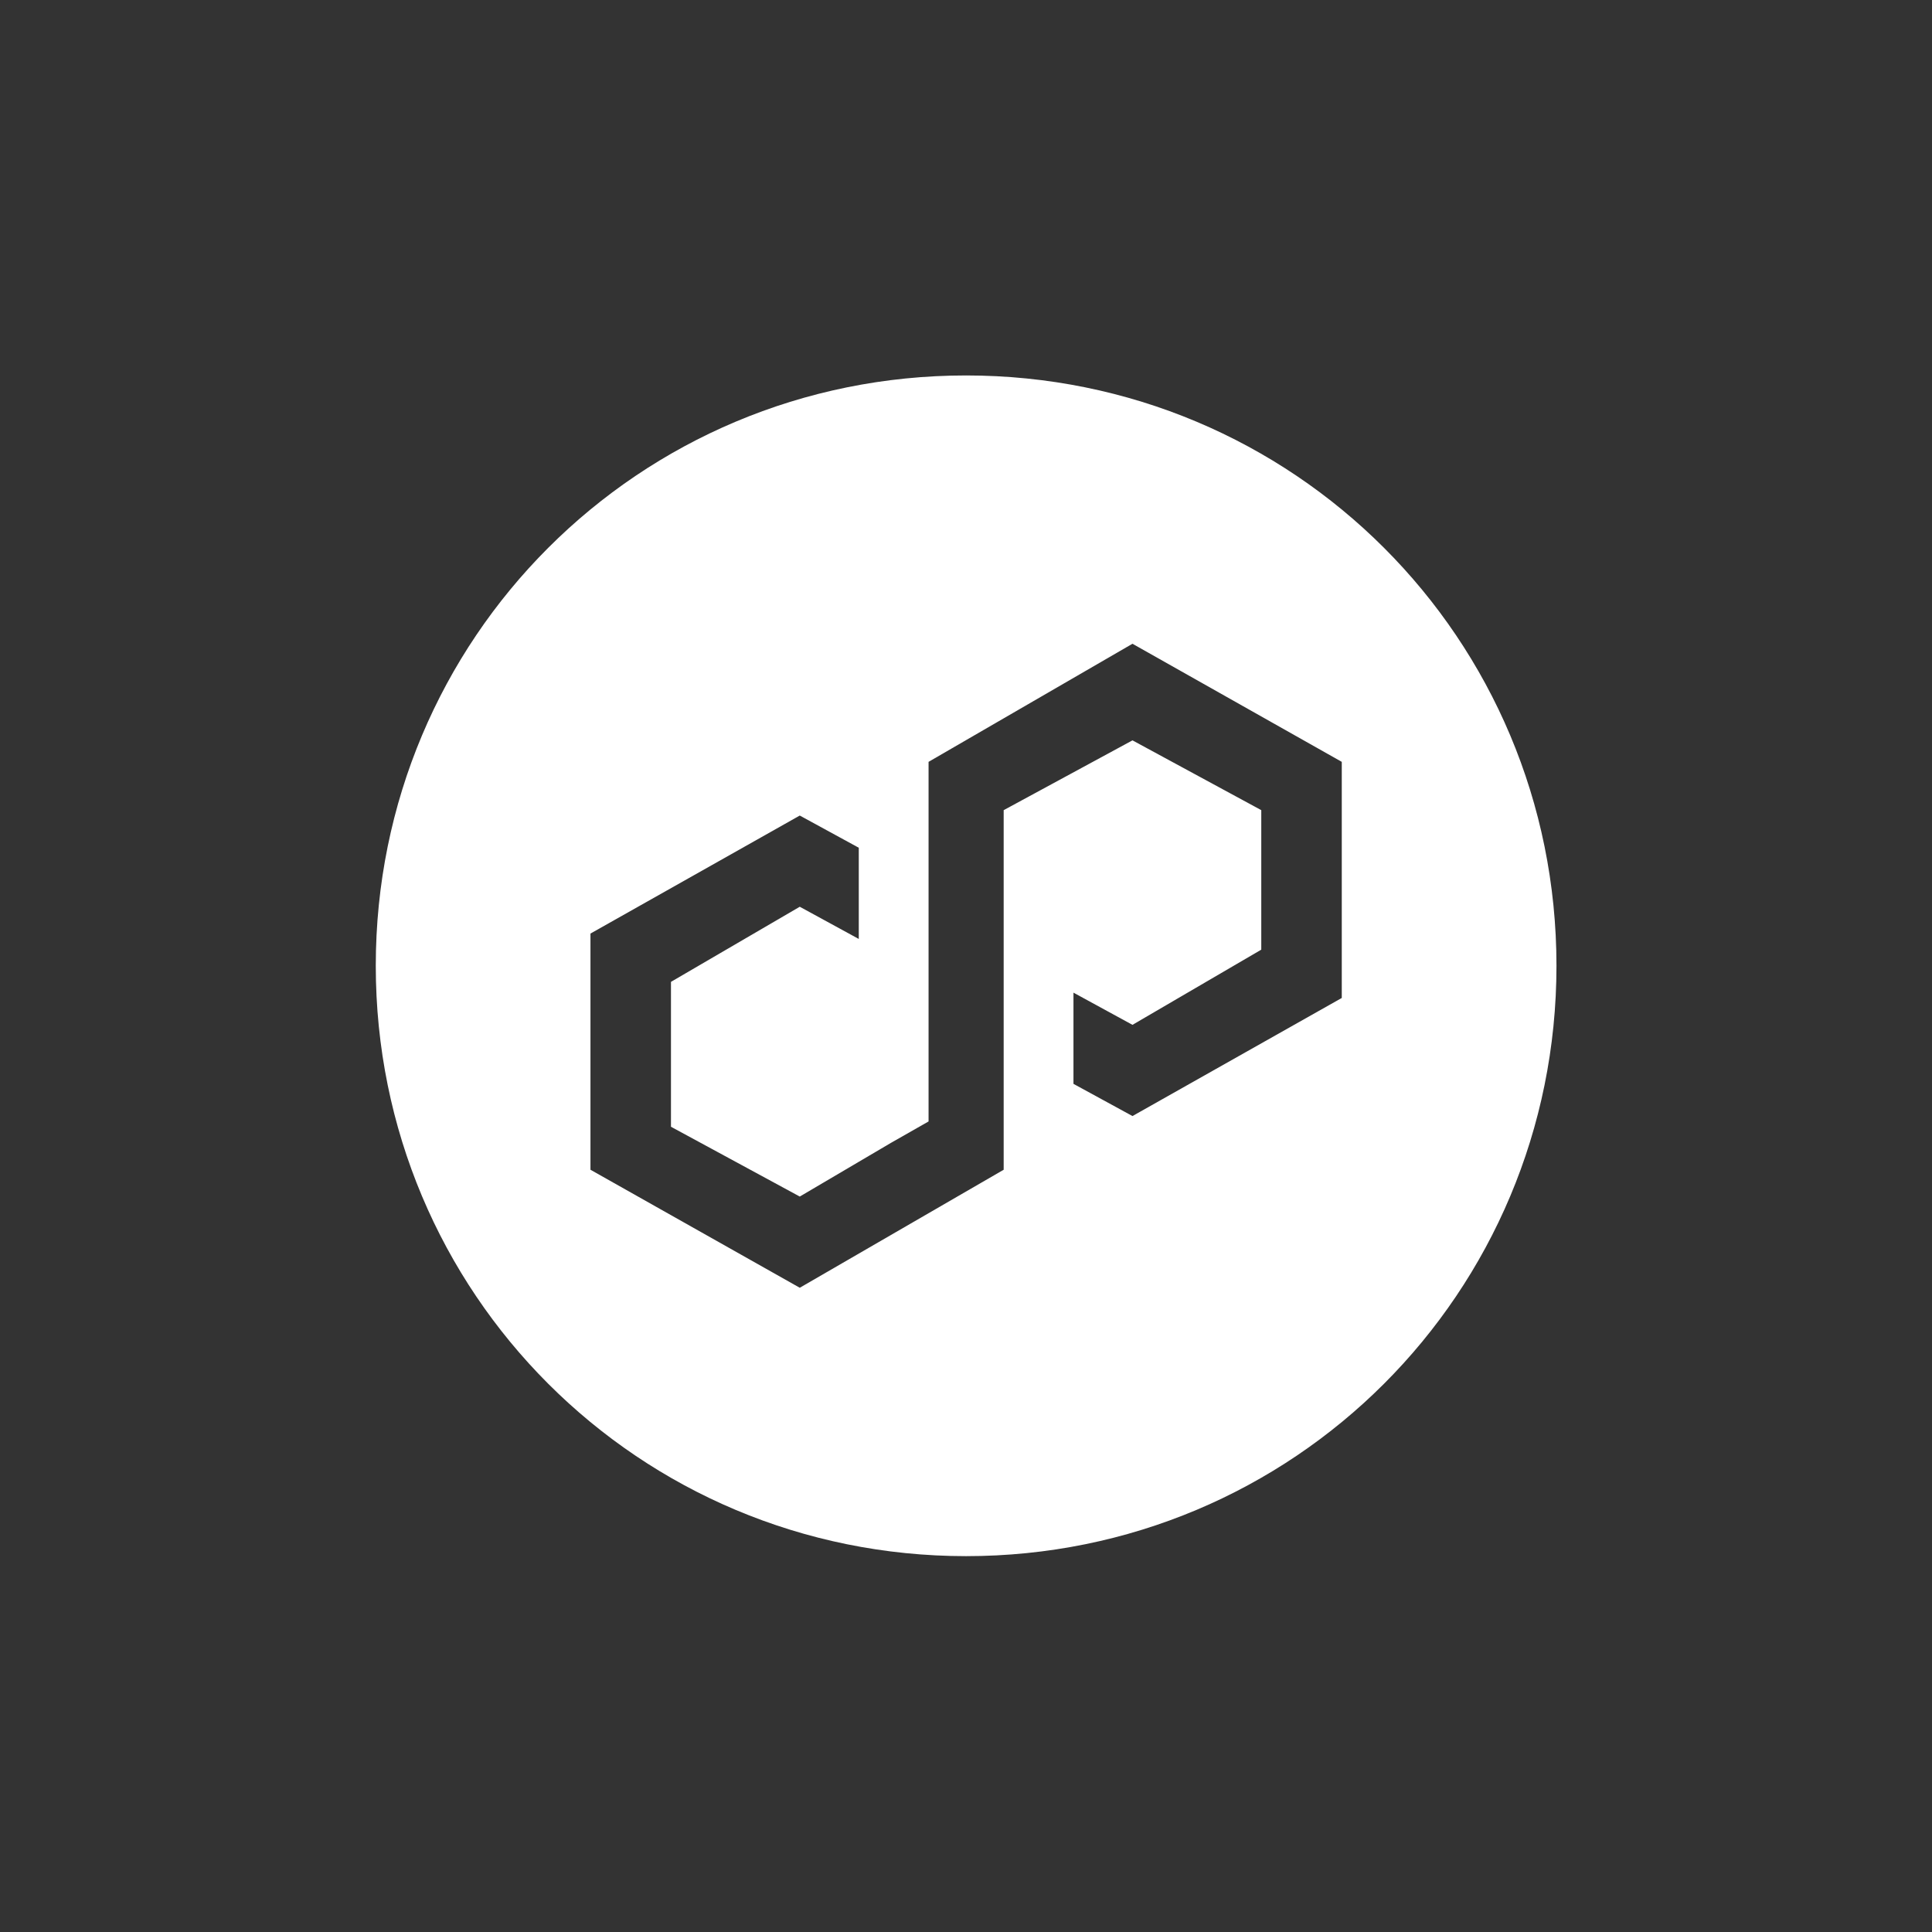 <svg width="24" height="24" viewBox="0 0 24 24" fill="none" xmlns="http://www.w3.org/2000/svg">
<rect x="0" y="0" width="24" height="24" fill="#333333" stroke="none"/>
<g clip-path="url(#clip0_957_1842)">
<path d="M12.001 4.664C7.935 4.664 4.668 7.931 4.668 11.997C4.668 16.064 7.935 19.331 12.001 19.331C16.068 19.331 19.335 16.064 19.335 11.997C19.335 7.931 16.068 4.664 12.001 4.664ZM16.668 12.397L14.068 13.864L13.335 13.464V12.331L14.068 12.731L15.668 11.797V10.064L14.068 9.197L12.468 10.064V14.531L9.935 15.997L7.335 14.531V11.597L9.935 10.131L10.668 10.531V11.664L9.935 11.264L8.335 12.197V13.997L9.935 14.864L11.068 14.197L11.535 13.931V9.464L14.068 7.997L16.668 9.464V12.397Z" fill="white"/>
</g>
<defs>
<clipPath id="clip0_957_1842">
<rect width="16" height="16" fill="white" transform="translate(4 4)"/>
</clipPath>
</defs>
</svg>
